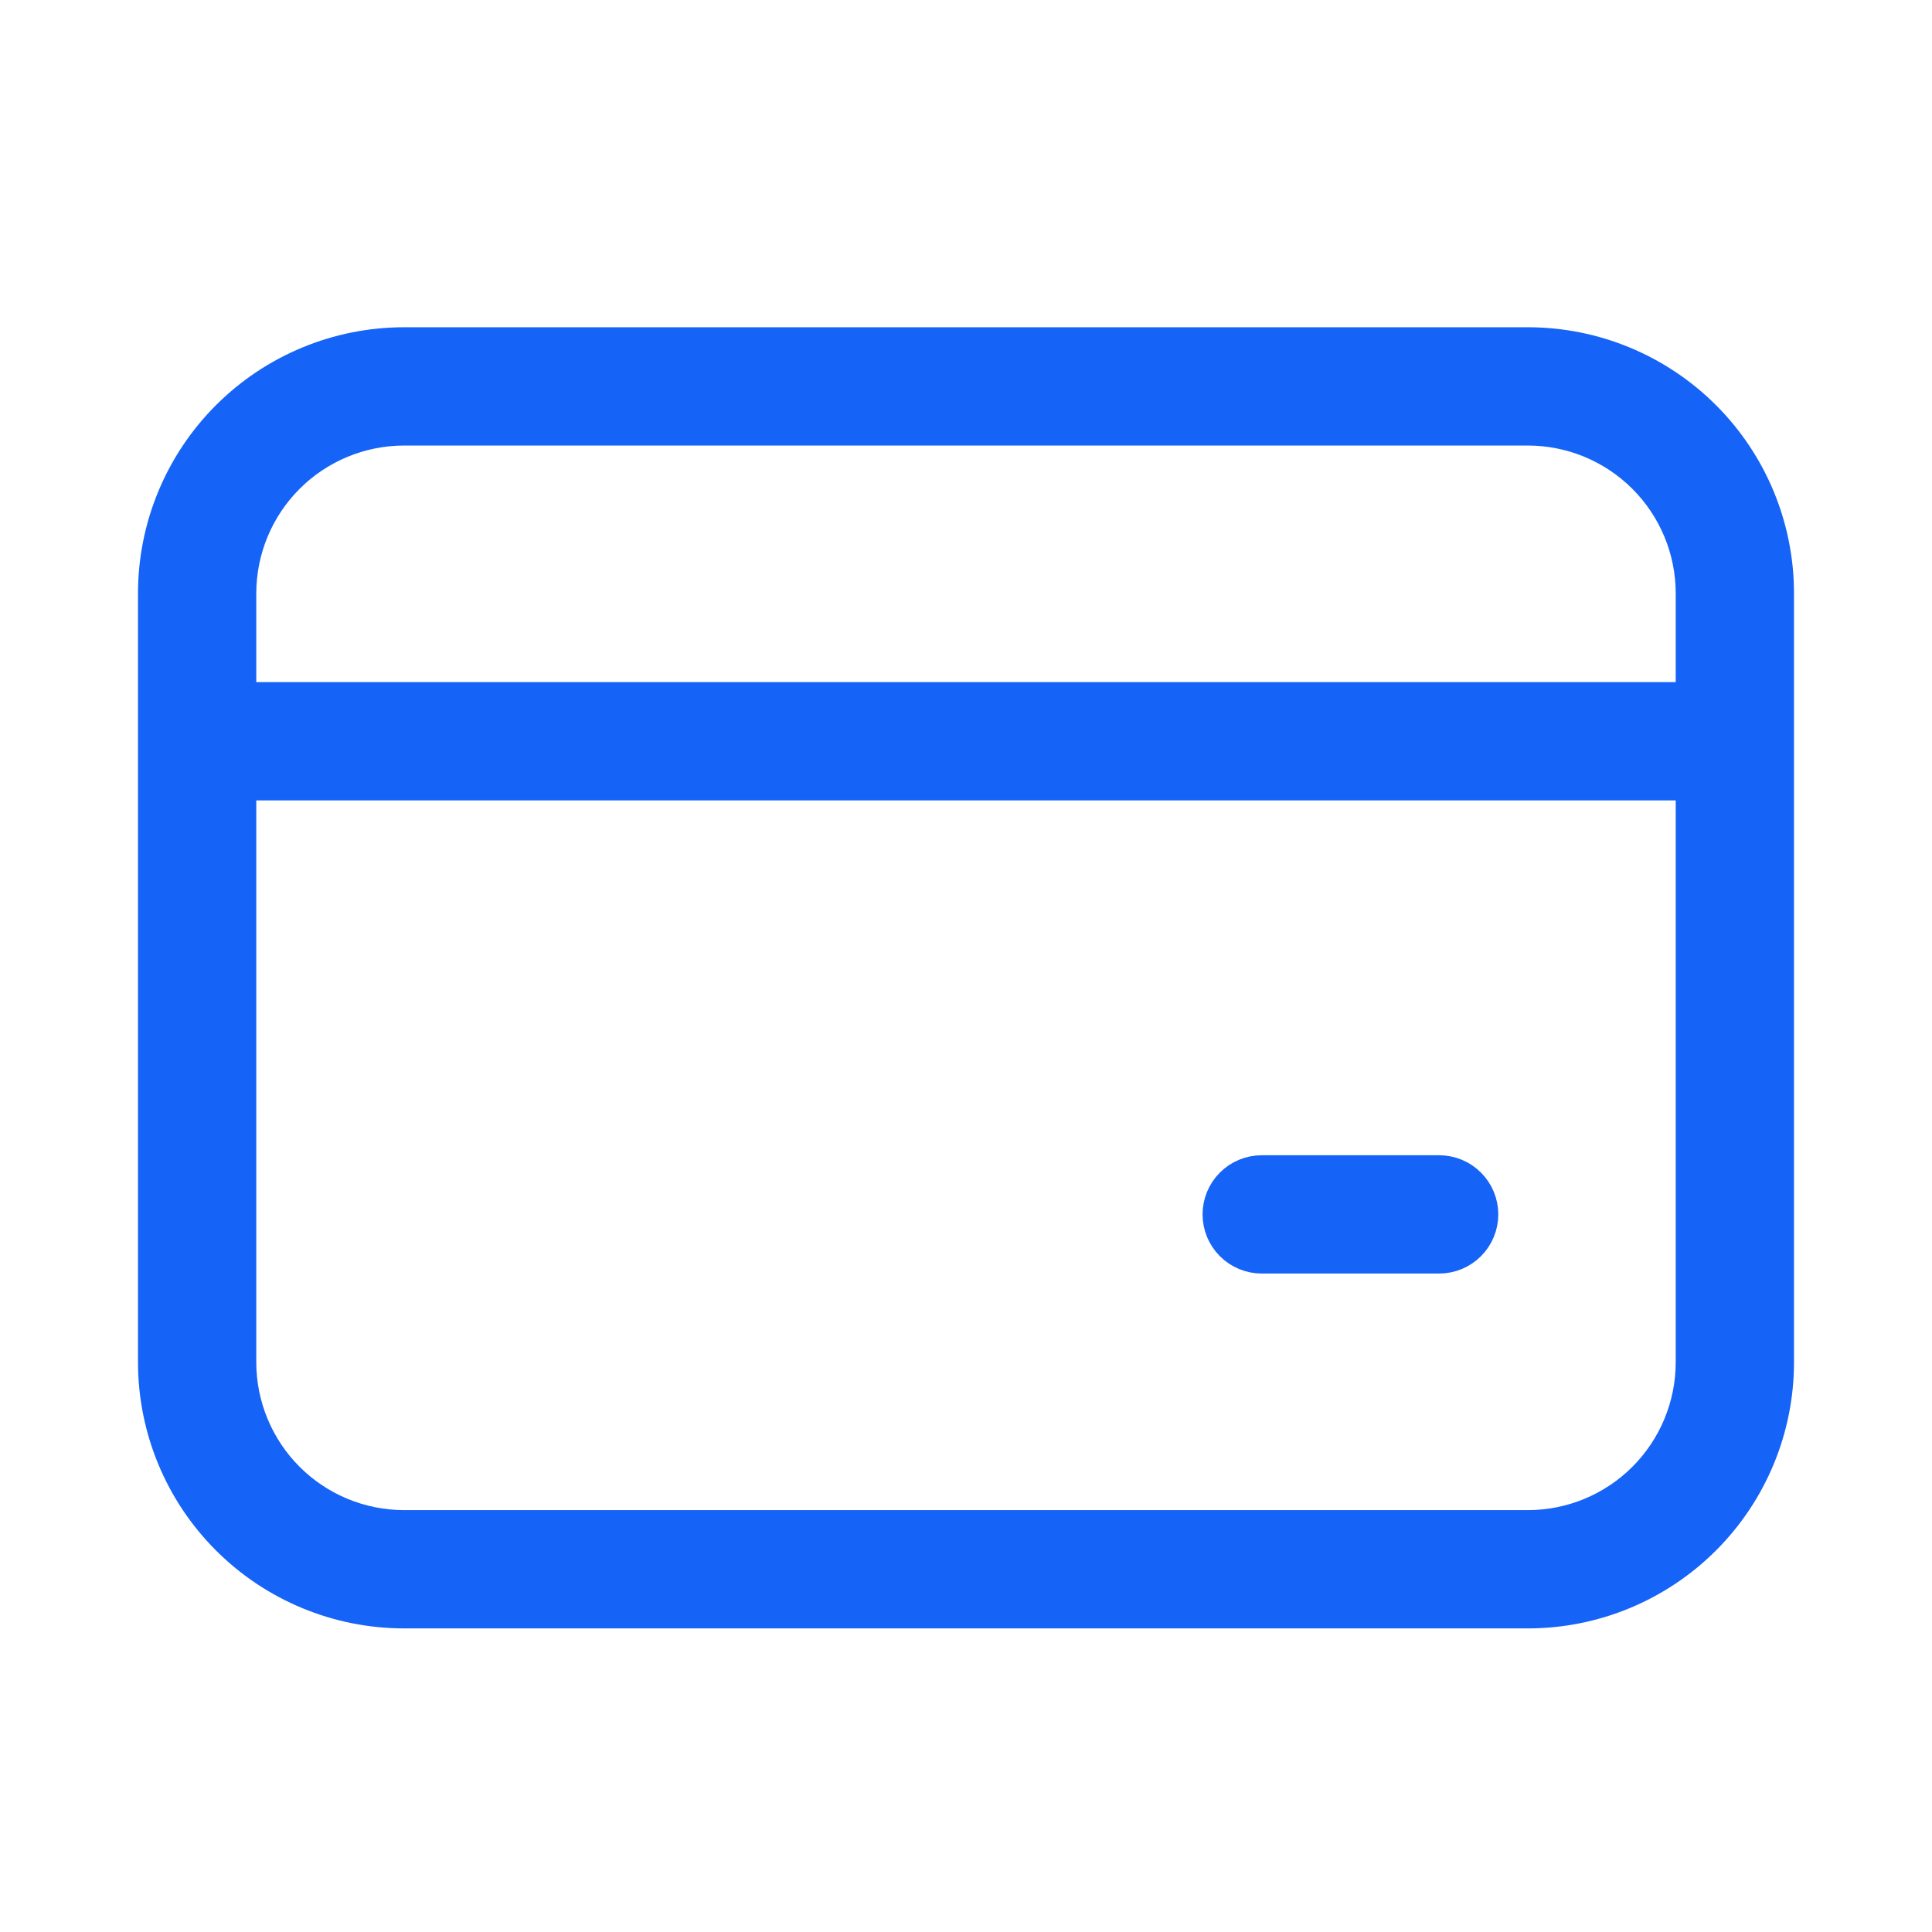 <svg width="49" height="49" viewBox="0 0 49 49" fill="none" xmlns="http://www.w3.org/2000/svg">
<path d="M6 17.3V17.8H6.5H42.5H43V17.3V15.05C43 13.923 42.552 12.842 41.755 12.045C40.958 11.248 39.877 10.8 38.75 10.8H10.25C9.123 10.8 8.042 11.248 7.245 12.045C6.448 12.842 6 13.923 6 15.05V17.3ZM43 20.3V19.8H42.5H6.5H6V20.3V34.55C6 35.677 6.448 36.758 7.245 37.555C8.042 38.352 9.123 38.8 10.25 38.8H38.75C39.877 38.8 40.958 38.352 41.755 37.555C42.552 36.758 43 35.677 43 34.55V20.3ZM4 15.05C4 13.392 4.658 11.803 5.831 10.63C7.003 9.458 8.592 8.8 10.25 8.8H38.75C40.408 8.8 41.997 9.458 43.169 10.63C44.342 11.803 45 13.392 45 15.05V34.55C45 36.207 44.342 37.797 43.169 38.969C41.997 40.141 40.408 40.8 38.75 40.8H10.25C8.592 40.8 7.003 40.141 5.831 38.969C4.658 37.797 4 36.207 4 34.55V15.05ZM32 29.8H36.5C36.765 29.8 37.02 29.905 37.207 30.093C37.395 30.28 37.5 30.535 37.5 30.8C37.5 31.065 37.395 31.319 37.207 31.507C37.02 31.694 36.765 31.8 36.5 31.8H32C31.735 31.8 31.48 31.694 31.293 31.507C31.105 31.319 31 31.065 31 30.8C31 30.535 31.105 30.28 31.293 30.093C31.48 29.905 31.735 29.8 32 29.8Z" fill="#1563F7" stroke="#1563F7"/>
</svg>
